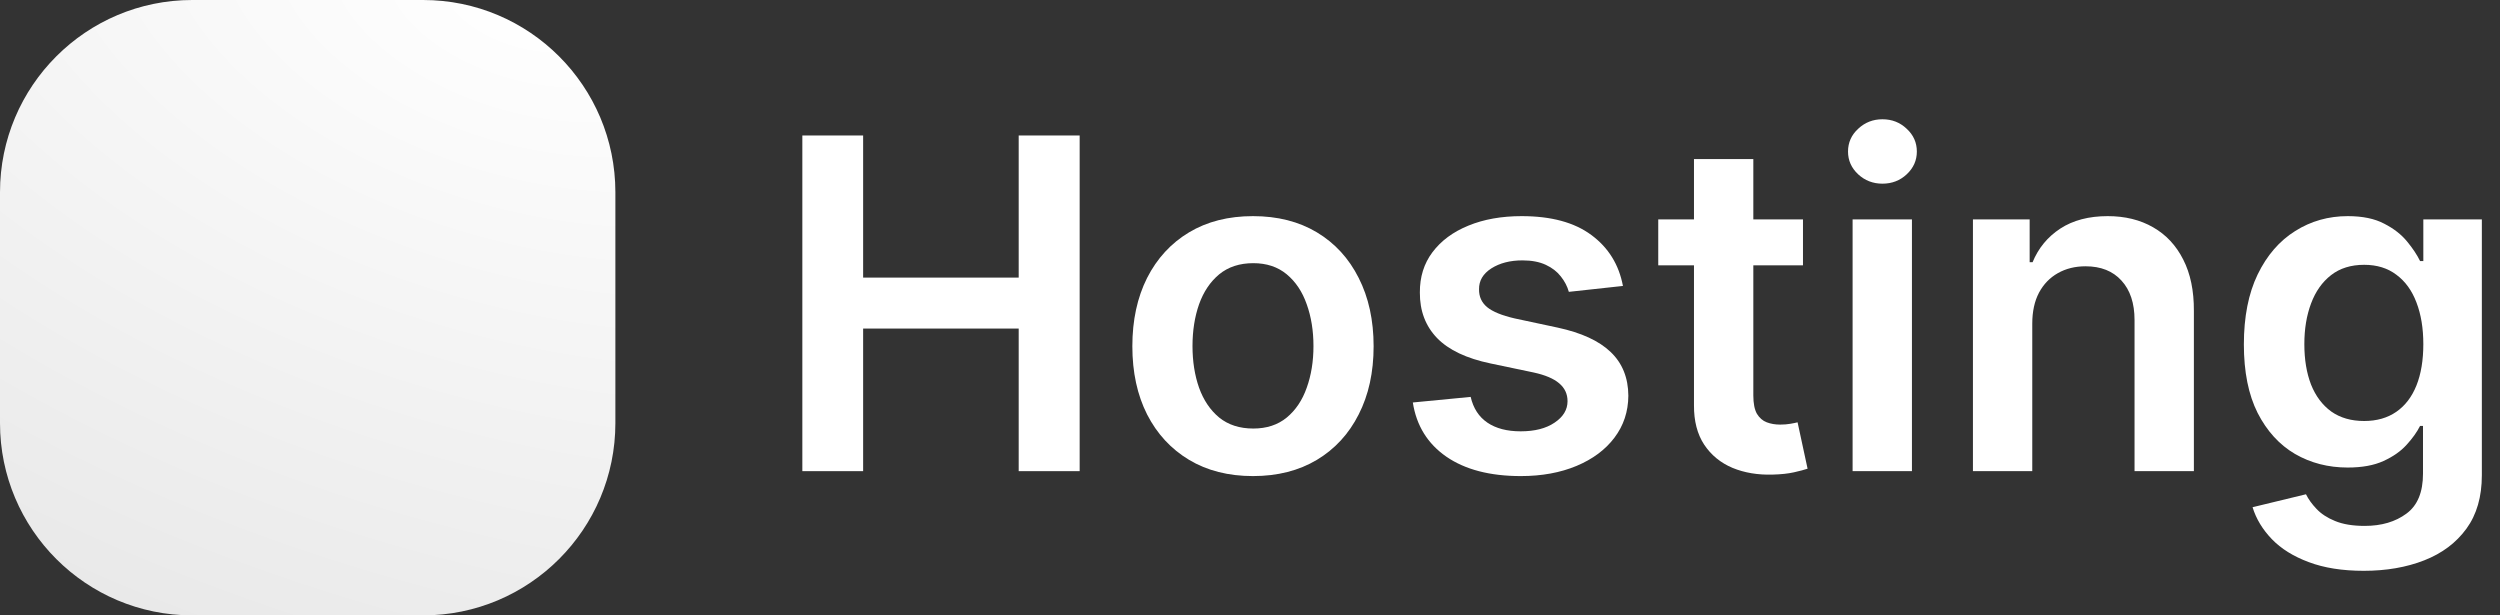 <svg width="130" height="32" viewBox="0 0 130 32" fill="none" xmlns="http://www.w3.org/2000/svg">
<rect x="0" y="0" width="130" height="32" fill="#333333" stroke="none"/>
<path d="M0 10C0 4.477 4.477 0 10 0H22C27.523 0 32 4.477 32 10V22C32 27.523 27.523 32 22 32H10C4.477 32 0 27.523 0 22V10Z" fill="url(#paint0_radial_45_472)"/>
<path d="M41.722 24.5V7.045H44.883V14.435H52.972V7.045H56.142V24.5H52.972V17.085H44.883V24.5H41.722Z" fill="white"/>
<path d="M65.155 24.756C63.876 24.756 62.769 24.474 61.831 23.912C60.894 23.349 60.166 22.562 59.649 21.551C59.138 20.54 58.882 19.358 58.882 18.006C58.882 16.653 59.138 15.469 59.649 14.452C60.166 13.435 60.894 12.645 61.831 12.082C62.769 11.52 63.876 11.239 65.155 11.239C66.433 11.239 67.541 11.52 68.479 12.082C69.416 12.645 70.141 13.435 70.652 14.452C71.169 15.469 71.428 16.653 71.428 18.006C71.428 19.358 71.169 20.54 70.652 21.551C70.141 22.562 69.416 23.349 68.479 23.912C67.541 24.474 66.433 24.756 65.155 24.756ZM65.172 22.284C65.865 22.284 66.445 22.094 66.91 21.713C67.376 21.327 67.723 20.81 67.95 20.162C68.183 19.514 68.3 18.793 68.3 17.997C68.3 17.196 68.183 16.472 67.95 15.824C67.723 15.171 67.376 14.651 66.91 14.264C66.445 13.878 65.865 13.685 65.172 13.685C64.462 13.685 63.871 13.878 63.399 14.264C62.933 14.651 62.584 15.171 62.351 15.824C62.124 16.472 62.01 17.196 62.01 17.997C62.01 18.793 62.124 19.514 62.351 20.162C62.584 20.81 62.933 21.327 63.399 21.713C63.871 22.094 64.462 22.284 65.172 22.284Z" fill="white"/>
<path d="M84.393 14.869L81.58 15.176C81.501 14.892 81.362 14.625 81.163 14.375C80.969 14.125 80.708 13.923 80.379 13.77C80.049 13.617 79.646 13.54 79.168 13.54C78.526 13.54 77.987 13.679 77.549 13.957C77.117 14.236 76.904 14.597 76.91 15.04C76.904 15.421 77.043 15.73 77.327 15.969C77.617 16.207 78.094 16.403 78.759 16.557L80.992 17.034C82.231 17.301 83.151 17.724 83.754 18.304C84.362 18.884 84.668 19.642 84.674 20.579C84.668 21.403 84.427 22.131 83.95 22.761C83.478 23.386 82.822 23.875 81.981 24.227C81.14 24.579 80.174 24.756 79.083 24.756C77.481 24.756 76.191 24.421 75.214 23.75C74.237 23.074 73.654 22.134 73.467 20.929L76.475 20.639C76.612 21.23 76.901 21.676 77.344 21.977C77.788 22.278 78.364 22.429 79.075 22.429C79.808 22.429 80.396 22.278 80.839 21.977C81.288 21.676 81.512 21.304 81.512 20.861C81.512 20.486 81.367 20.176 81.077 19.932C80.793 19.688 80.35 19.5 79.748 19.369L77.515 18.901C76.259 18.639 75.33 18.199 74.728 17.579C74.126 16.954 73.827 16.165 73.833 15.21C73.827 14.403 74.046 13.704 74.489 13.114C74.938 12.517 75.56 12.057 76.356 11.733C77.157 11.403 78.08 11.239 79.126 11.239C80.66 11.239 81.867 11.565 82.748 12.219C83.634 12.872 84.183 13.756 84.393 14.869Z" fill="white"/>
<path d="M93.755 11.409V13.796H86.229V11.409H93.755ZM88.087 8.273H91.173V20.562C91.173 20.977 91.235 21.296 91.36 21.517C91.491 21.733 91.661 21.881 91.871 21.96C92.082 22.04 92.315 22.079 92.57 22.079C92.763 22.079 92.94 22.065 93.099 22.037C93.263 22.009 93.388 21.983 93.474 21.96L93.994 24.372C93.829 24.429 93.593 24.491 93.286 24.56C92.985 24.628 92.616 24.668 92.178 24.679C91.406 24.702 90.71 24.585 90.09 24.329C89.471 24.068 88.979 23.665 88.616 23.119C88.258 22.574 88.082 21.892 88.087 21.074V8.273Z" fill="white"/>
<path d="M96.335 24.5V11.409H99.421V24.5H96.335ZM97.886 9.551C97.398 9.551 96.977 9.389 96.625 9.065C96.273 8.736 96.097 8.341 96.097 7.881C96.097 7.415 96.273 7.02 96.625 6.696C96.977 6.366 97.398 6.202 97.886 6.202C98.381 6.202 98.801 6.366 99.148 6.696C99.5 7.02 99.676 7.415 99.676 7.881C99.676 8.341 99.5 8.736 99.148 9.065C98.801 9.389 98.381 9.551 97.886 9.551Z" fill="white"/>
<path d="M105.678 16.829V24.5H102.593V11.409H105.542V13.633H105.695C105.996 12.901 106.477 12.318 107.136 11.886C107.8 11.454 108.621 11.239 109.599 11.239C110.502 11.239 111.289 11.432 111.96 11.818C112.636 12.204 113.158 12.764 113.528 13.497C113.903 14.23 114.087 15.119 114.082 16.165V24.5H110.996V16.642C110.996 15.767 110.769 15.082 110.315 14.588C109.866 14.094 109.244 13.847 108.448 13.847C107.908 13.847 107.428 13.966 107.008 14.204C106.593 14.438 106.266 14.776 106.028 15.219C105.795 15.662 105.678 16.199 105.678 16.829Z" fill="white"/>
<path d="M122.911 29.682C121.803 29.682 120.852 29.531 120.056 29.23C119.261 28.935 118.621 28.537 118.138 28.037C117.656 27.537 117.32 26.983 117.133 26.375L119.911 25.702C120.036 25.957 120.218 26.21 120.457 26.46C120.695 26.716 121.016 26.926 121.42 27.091C121.829 27.261 122.343 27.347 122.962 27.347C123.837 27.347 124.562 27.134 125.136 26.707C125.71 26.287 125.996 25.594 125.996 24.628V22.148H125.843C125.684 22.466 125.451 22.793 125.144 23.128C124.843 23.463 124.442 23.744 123.942 23.972C123.448 24.199 122.826 24.312 122.076 24.312C121.07 24.312 120.158 24.077 119.34 23.605C118.528 23.128 117.88 22.418 117.397 21.474C116.92 20.526 116.681 19.338 116.681 17.912C116.681 16.474 116.92 15.261 117.397 14.273C117.88 13.278 118.531 12.526 119.349 12.014C120.167 11.497 121.079 11.239 122.085 11.239C122.852 11.239 123.482 11.369 123.977 11.631C124.477 11.886 124.874 12.196 125.17 12.56C125.465 12.918 125.69 13.256 125.843 13.574H126.013V11.409H129.056V24.713C129.056 25.832 128.789 26.759 128.255 27.491C127.721 28.224 126.991 28.773 126.065 29.136C125.138 29.5 124.087 29.682 122.911 29.682ZM122.937 21.892C123.59 21.892 124.147 21.733 124.607 21.415C125.067 21.097 125.417 20.639 125.656 20.043C125.894 19.446 126.013 18.73 126.013 17.895C126.013 17.071 125.894 16.349 125.656 15.73C125.423 15.111 125.076 14.631 124.616 14.29C124.161 13.943 123.602 13.77 122.937 13.77C122.249 13.77 121.675 13.949 121.215 14.307C120.755 14.665 120.408 15.156 120.175 15.781C119.942 16.401 119.826 17.105 119.826 17.895C119.826 18.696 119.942 19.398 120.175 20C120.414 20.597 120.763 21.062 121.224 21.398C121.69 21.727 122.261 21.892 122.937 21.892Z" fill="white"/>
<defs>
<radialGradient id="paint0_radial_45_472" cx="0" cy="0" r="1" gradientUnits="userSpaceOnUse" gradientTransform="translate(27.655 1.71434e-06) rotate(16.422) scale(84.891 46.731)">
<stop stop-color="white"/>
<stop offset="1" stop-color="#E3E3E3"/>
</radialGradient>
</defs>
</svg>
